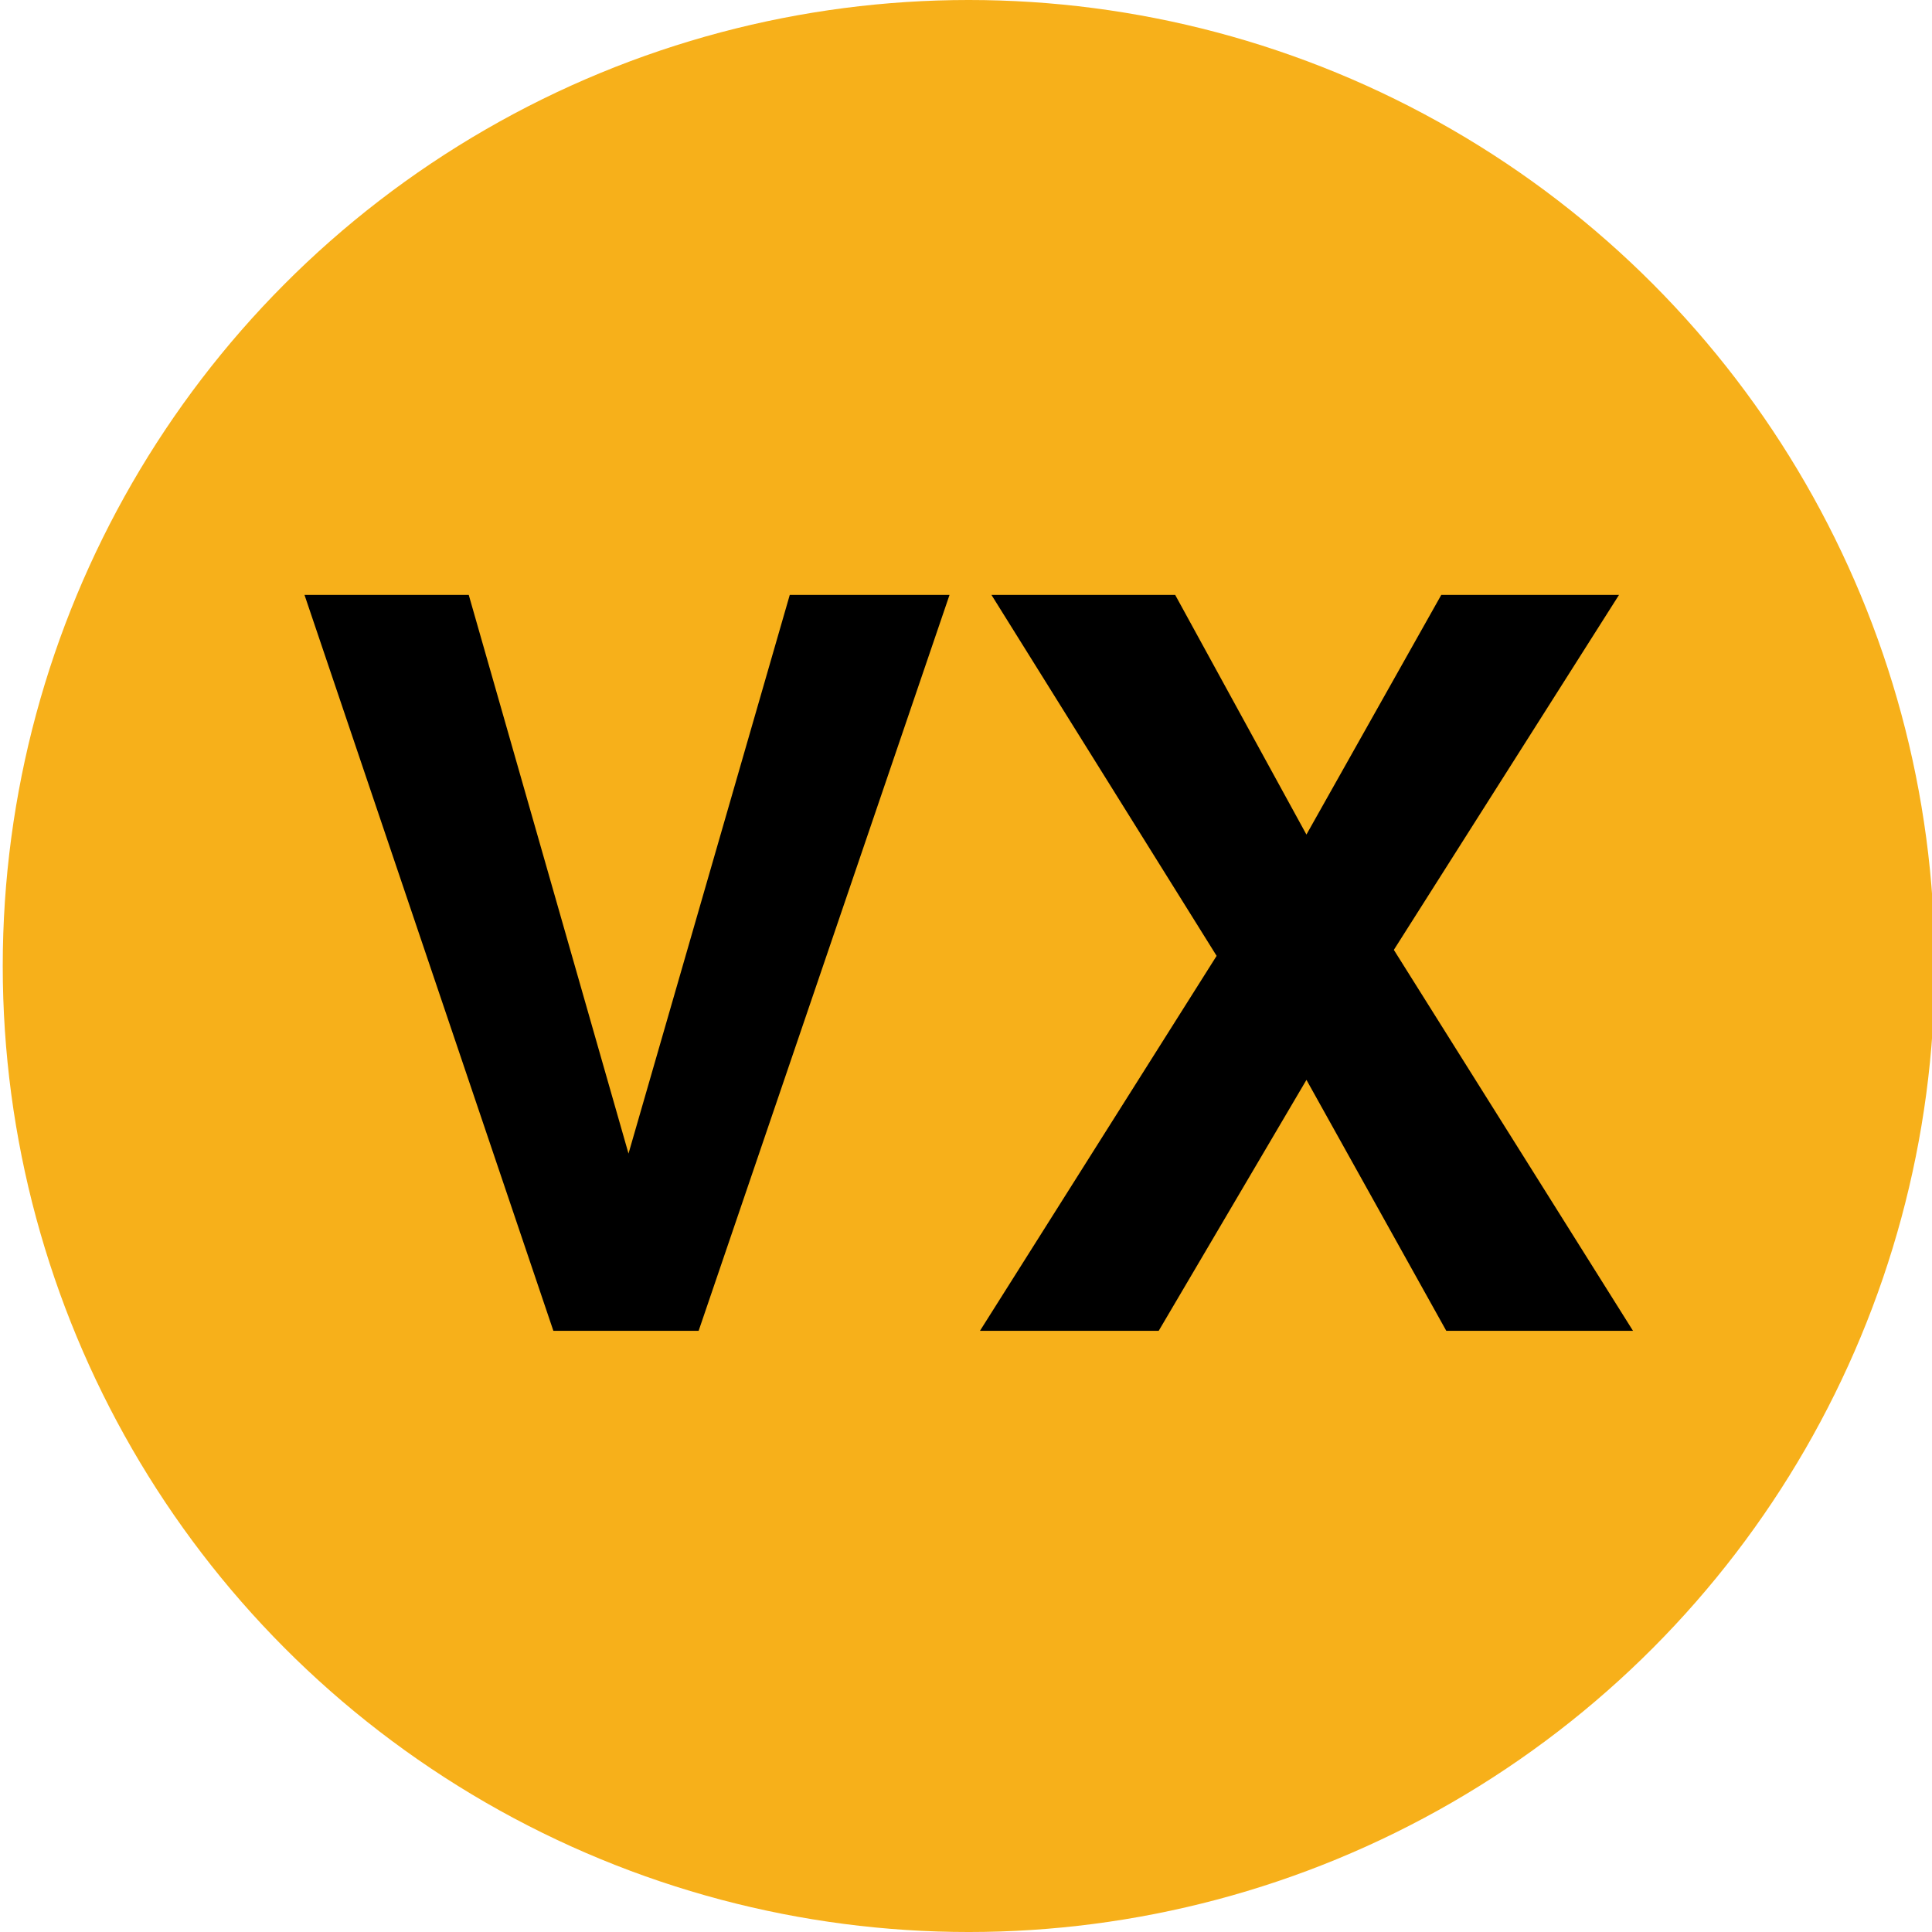 <?xml version="1.0" encoding="utf-8"?>
<!-- Generator: Adobe Illustrator 16.0.3, SVG Export Plug-In . SVG Version: 6.00 Build 0)  -->
<!DOCTYPE svg PUBLIC "-//W3C//DTD SVG 1.1//EN" "http://www.w3.org/Graphics/SVG/1.1/DTD/svg11.dtd">
<svg version="1.1" id="Layer_1" xmlns="http://www.w3.org/2000/svg" xmlns:xlink="http://www.w3.org/1999/xlink" x="0px" y="0px"
	 width="340.119px" height="340.119px" viewBox="0 0 340.119 340.119" enable-background="new 0 0 340.119 340.119"
	 xml:space="preserve">
<circle fill="#F7B01A" cx="170.543" cy="170.06" r="170.06"/>
<g>
	<path d="M139.035,104.73h28.125l-44.168,129.551H97.417L53.605,104.73h28.916l28.125,98.35L139.035,104.73z"/>
	<path d="M203.985,234.281h-31.465l41.66-66.006l-39.639-63.545h32.344l23.105,42.19l23.74-42.19h31.289l-39.639,62.49l42.1,67.061
		H254.61l-24.615-44.174L203.985,234.281z"/>
</g>
</svg>
